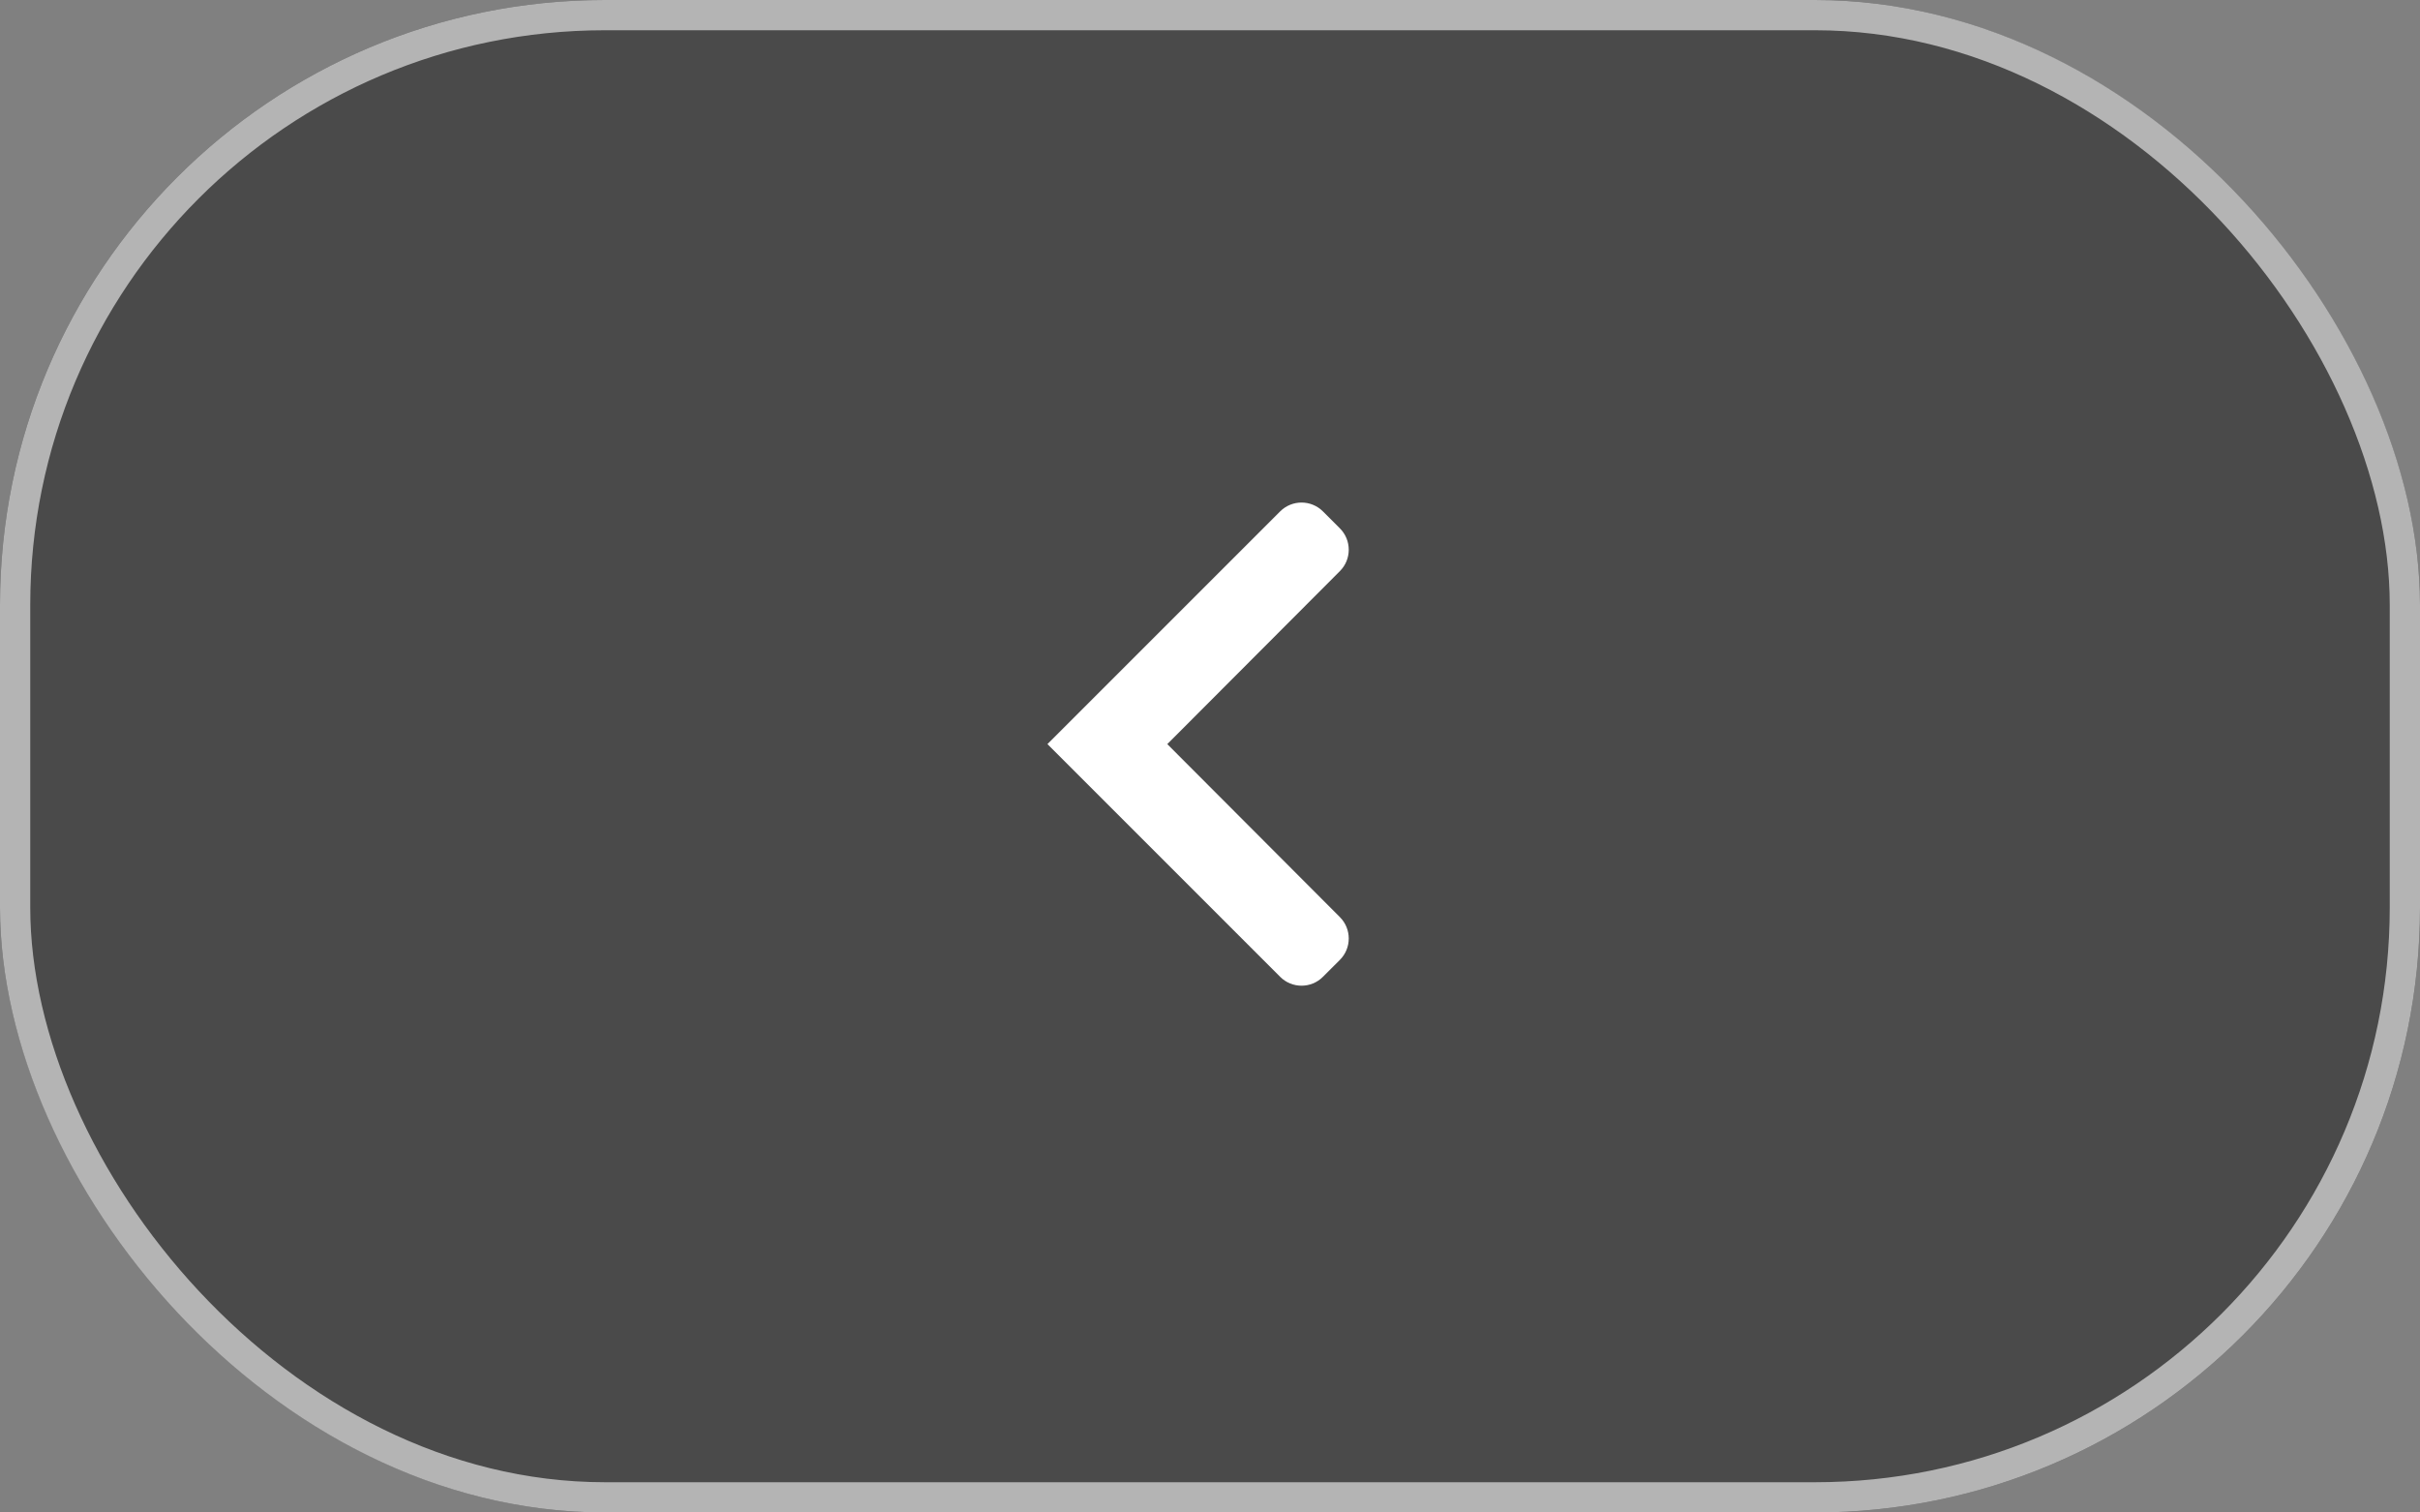 <?xml version="1.0" encoding="UTF-8"?> <svg xmlns="http://www.w3.org/2000/svg" width="80" height="50" viewBox="0 0 80 50" fill="none"><rect x="0" y="0" width="80" height="50" fill="#808080" stroke="none"/> <g opacity="0.5"> <rect x="80" y="50" width="80" height="50" rx="20" transform="rotate(-180 80 50)" fill="#141414"></rect> <rect x="79.5" y="49.5" width="79" height="49" rx="19.5" transform="rotate(-180 79.5 49.5)" stroke="white" stroke-opacity="0.9"></rect> </g> <path fill-rule="evenodd" clip-rule="evenodd" d="M42.319 16.906C42.709 16.516 43.343 16.516 43.733 16.906L44.294 17.467C44.684 17.857 44.684 18.49 44.294 18.88L38.588 24.599L44.294 30.318C44.684 30.709 44.684 31.341 44.294 31.732L43.733 32.292C43.343 32.683 42.709 32.683 42.319 32.292L34.626 24.599L42.319 16.906Z" fill="white"></path> </svg> 